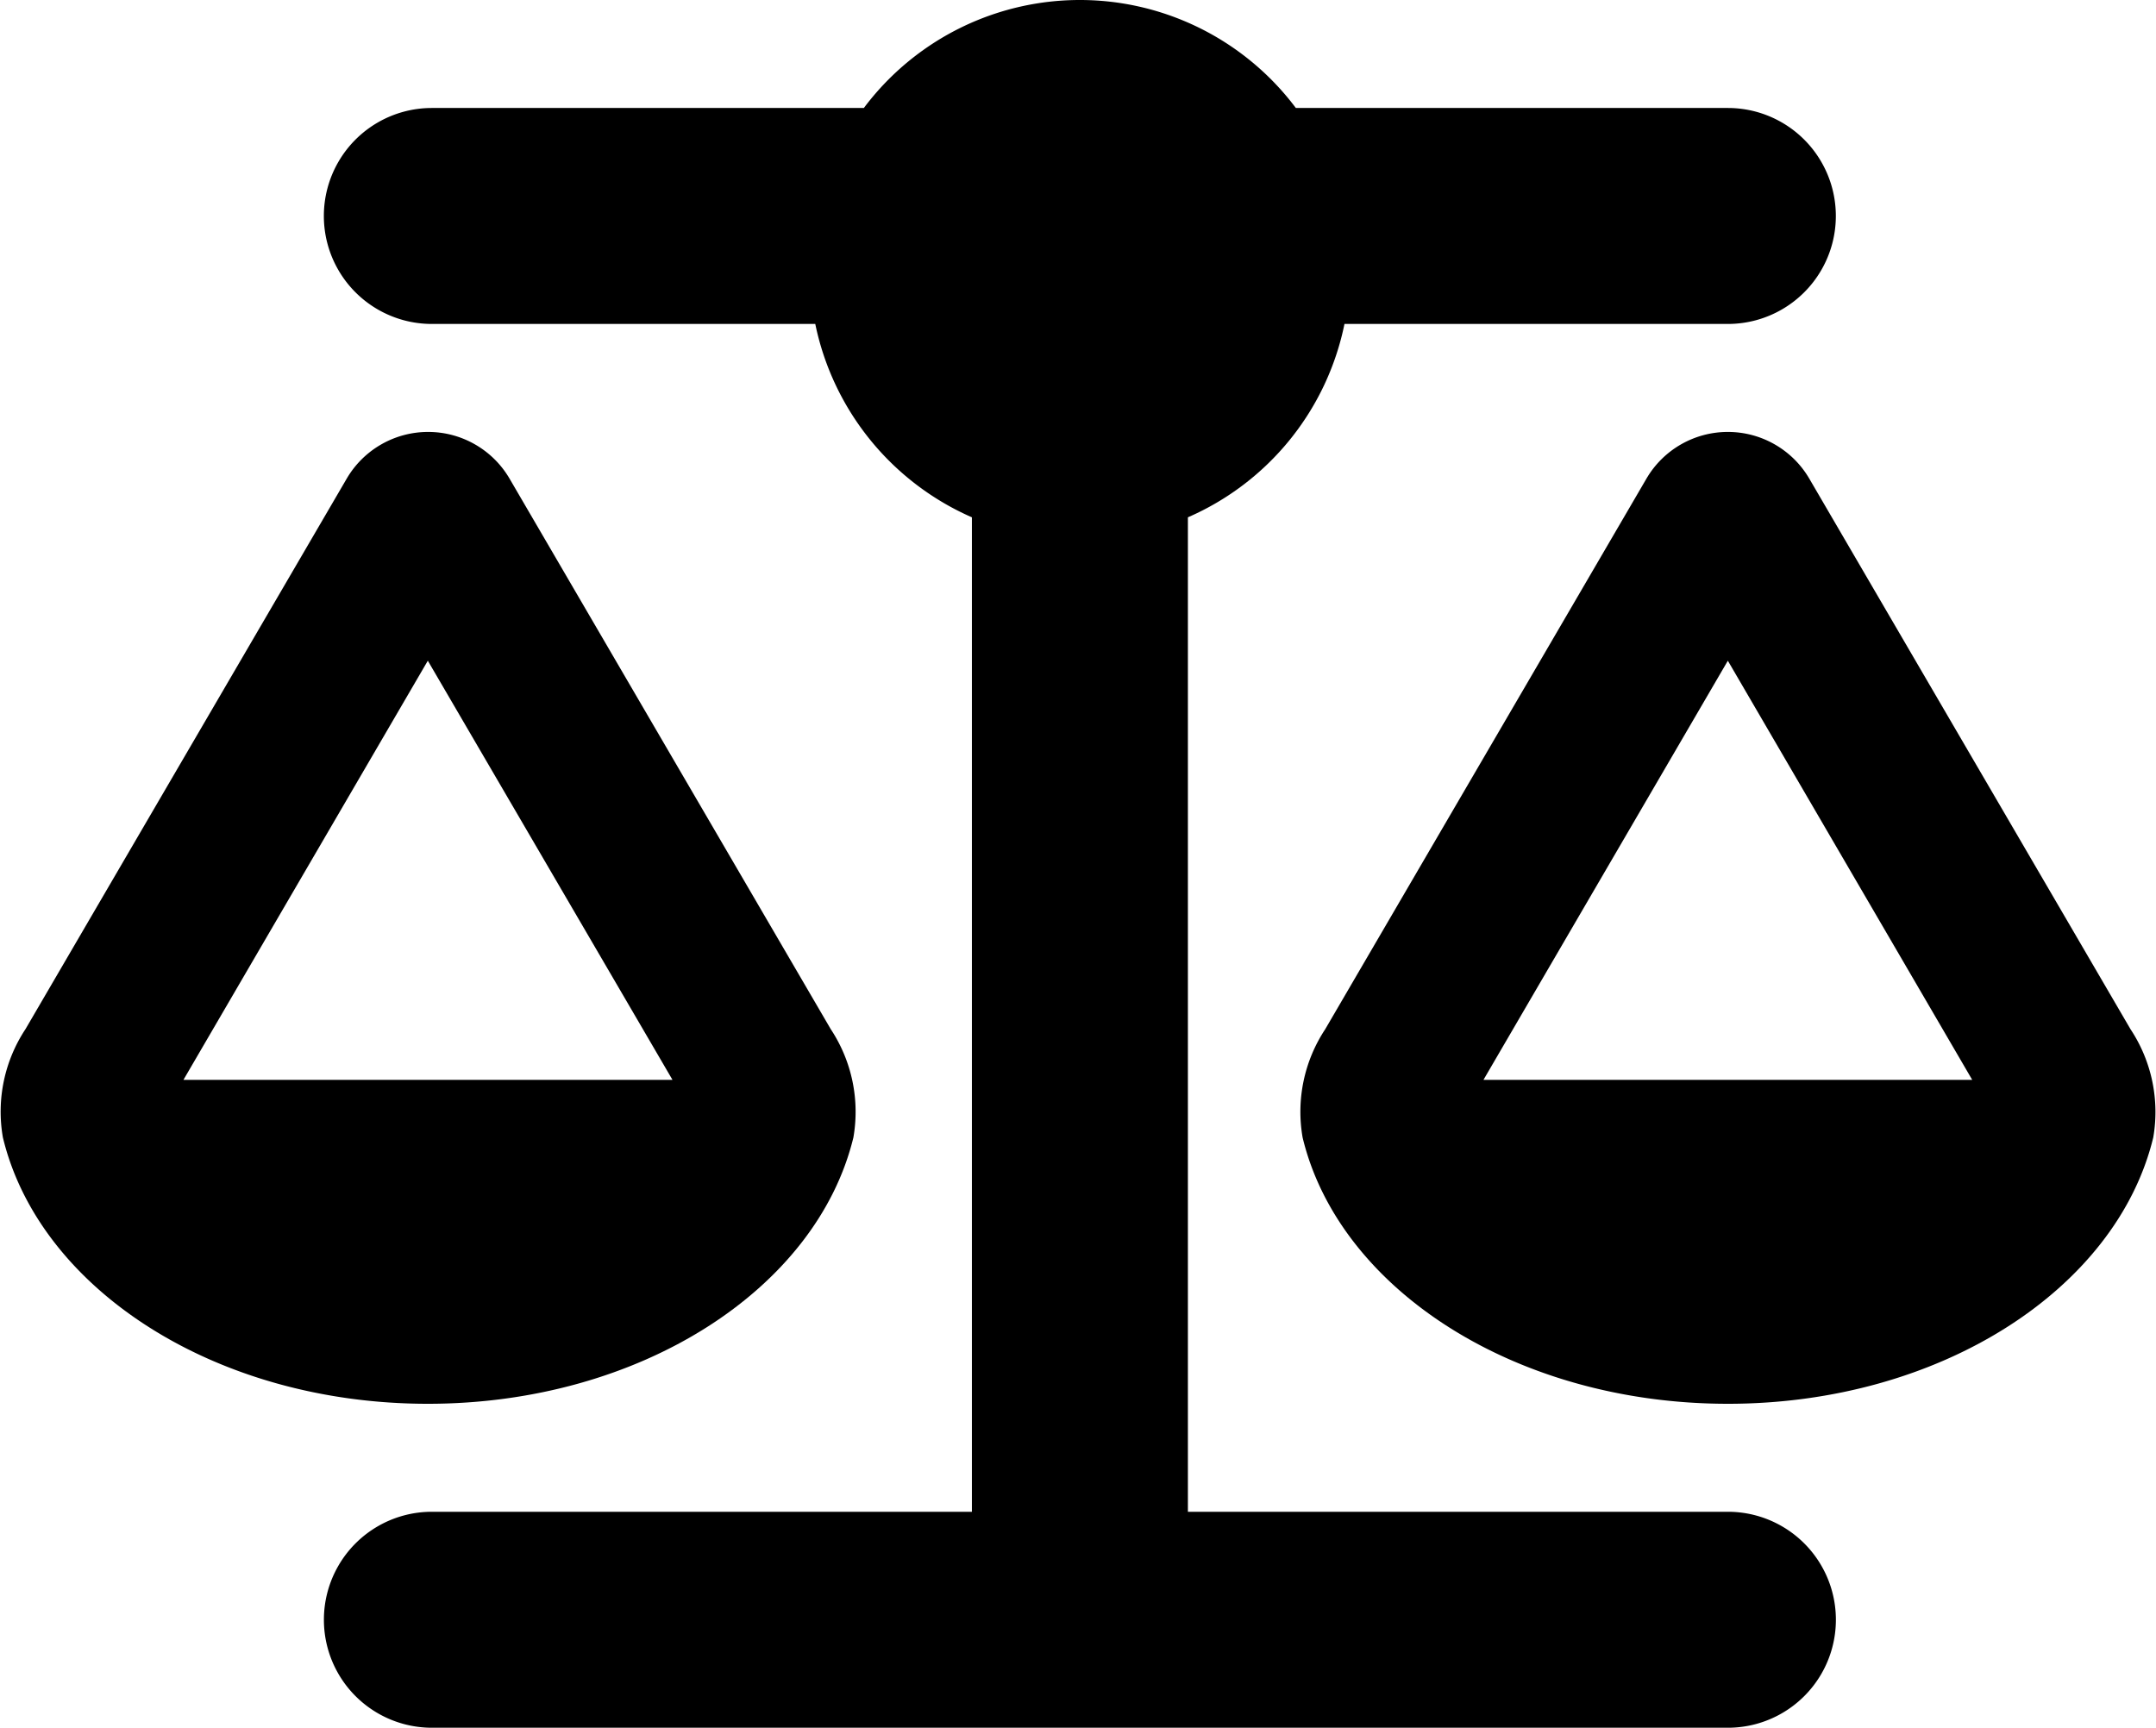 <svg xmlns="http://www.w3.org/2000/svg" width="44.917" height="36" viewBox="0 0 44.917 36">
  <path id="scale-balanced-solid" d="M27.037,2.25h9a2.25,2.25,0,0,1,0,4.5H28.05a5.617,5.617,0,0,1-3.262,4.029V31.5h11.25a2.25,2.25,0,0,1,0,4.5h-27a2.25,2.25,0,1,1,0-4.5h11.25V10.779A5.643,5.643,0,0,1,17.025,6.75H9.037a2.25,2.25,0,1,1,0-4.5h9a5.625,5.625,0,0,1,9,0ZM30.946,22.5H41.128l-5.091-8.733Zm5.091,6.75c-4.423,0-8.1-2.391-8.859-5.548a3.121,3.121,0,0,1,.471-2.257L34.343,9.97a1.965,1.965,0,0,1,3.389,0l6.694,11.475A3.121,3.121,0,0,1,44.9,23.7C44.137,26.859,40.46,29.25,36.037,29.25ZM8.953,13.767,3.862,22.5H14.05ZM.1,23.7a3.121,3.121,0,0,1,.471-2.257L7.265,9.97a1.965,1.965,0,0,1,3.389,0l6.694,11.475a3.121,3.121,0,0,1,.471,2.257c-.766,3.157-4.444,5.548-8.866,5.548S.86,26.859.1,23.7Z" transform="translate(-0.04)"/>
</svg>

